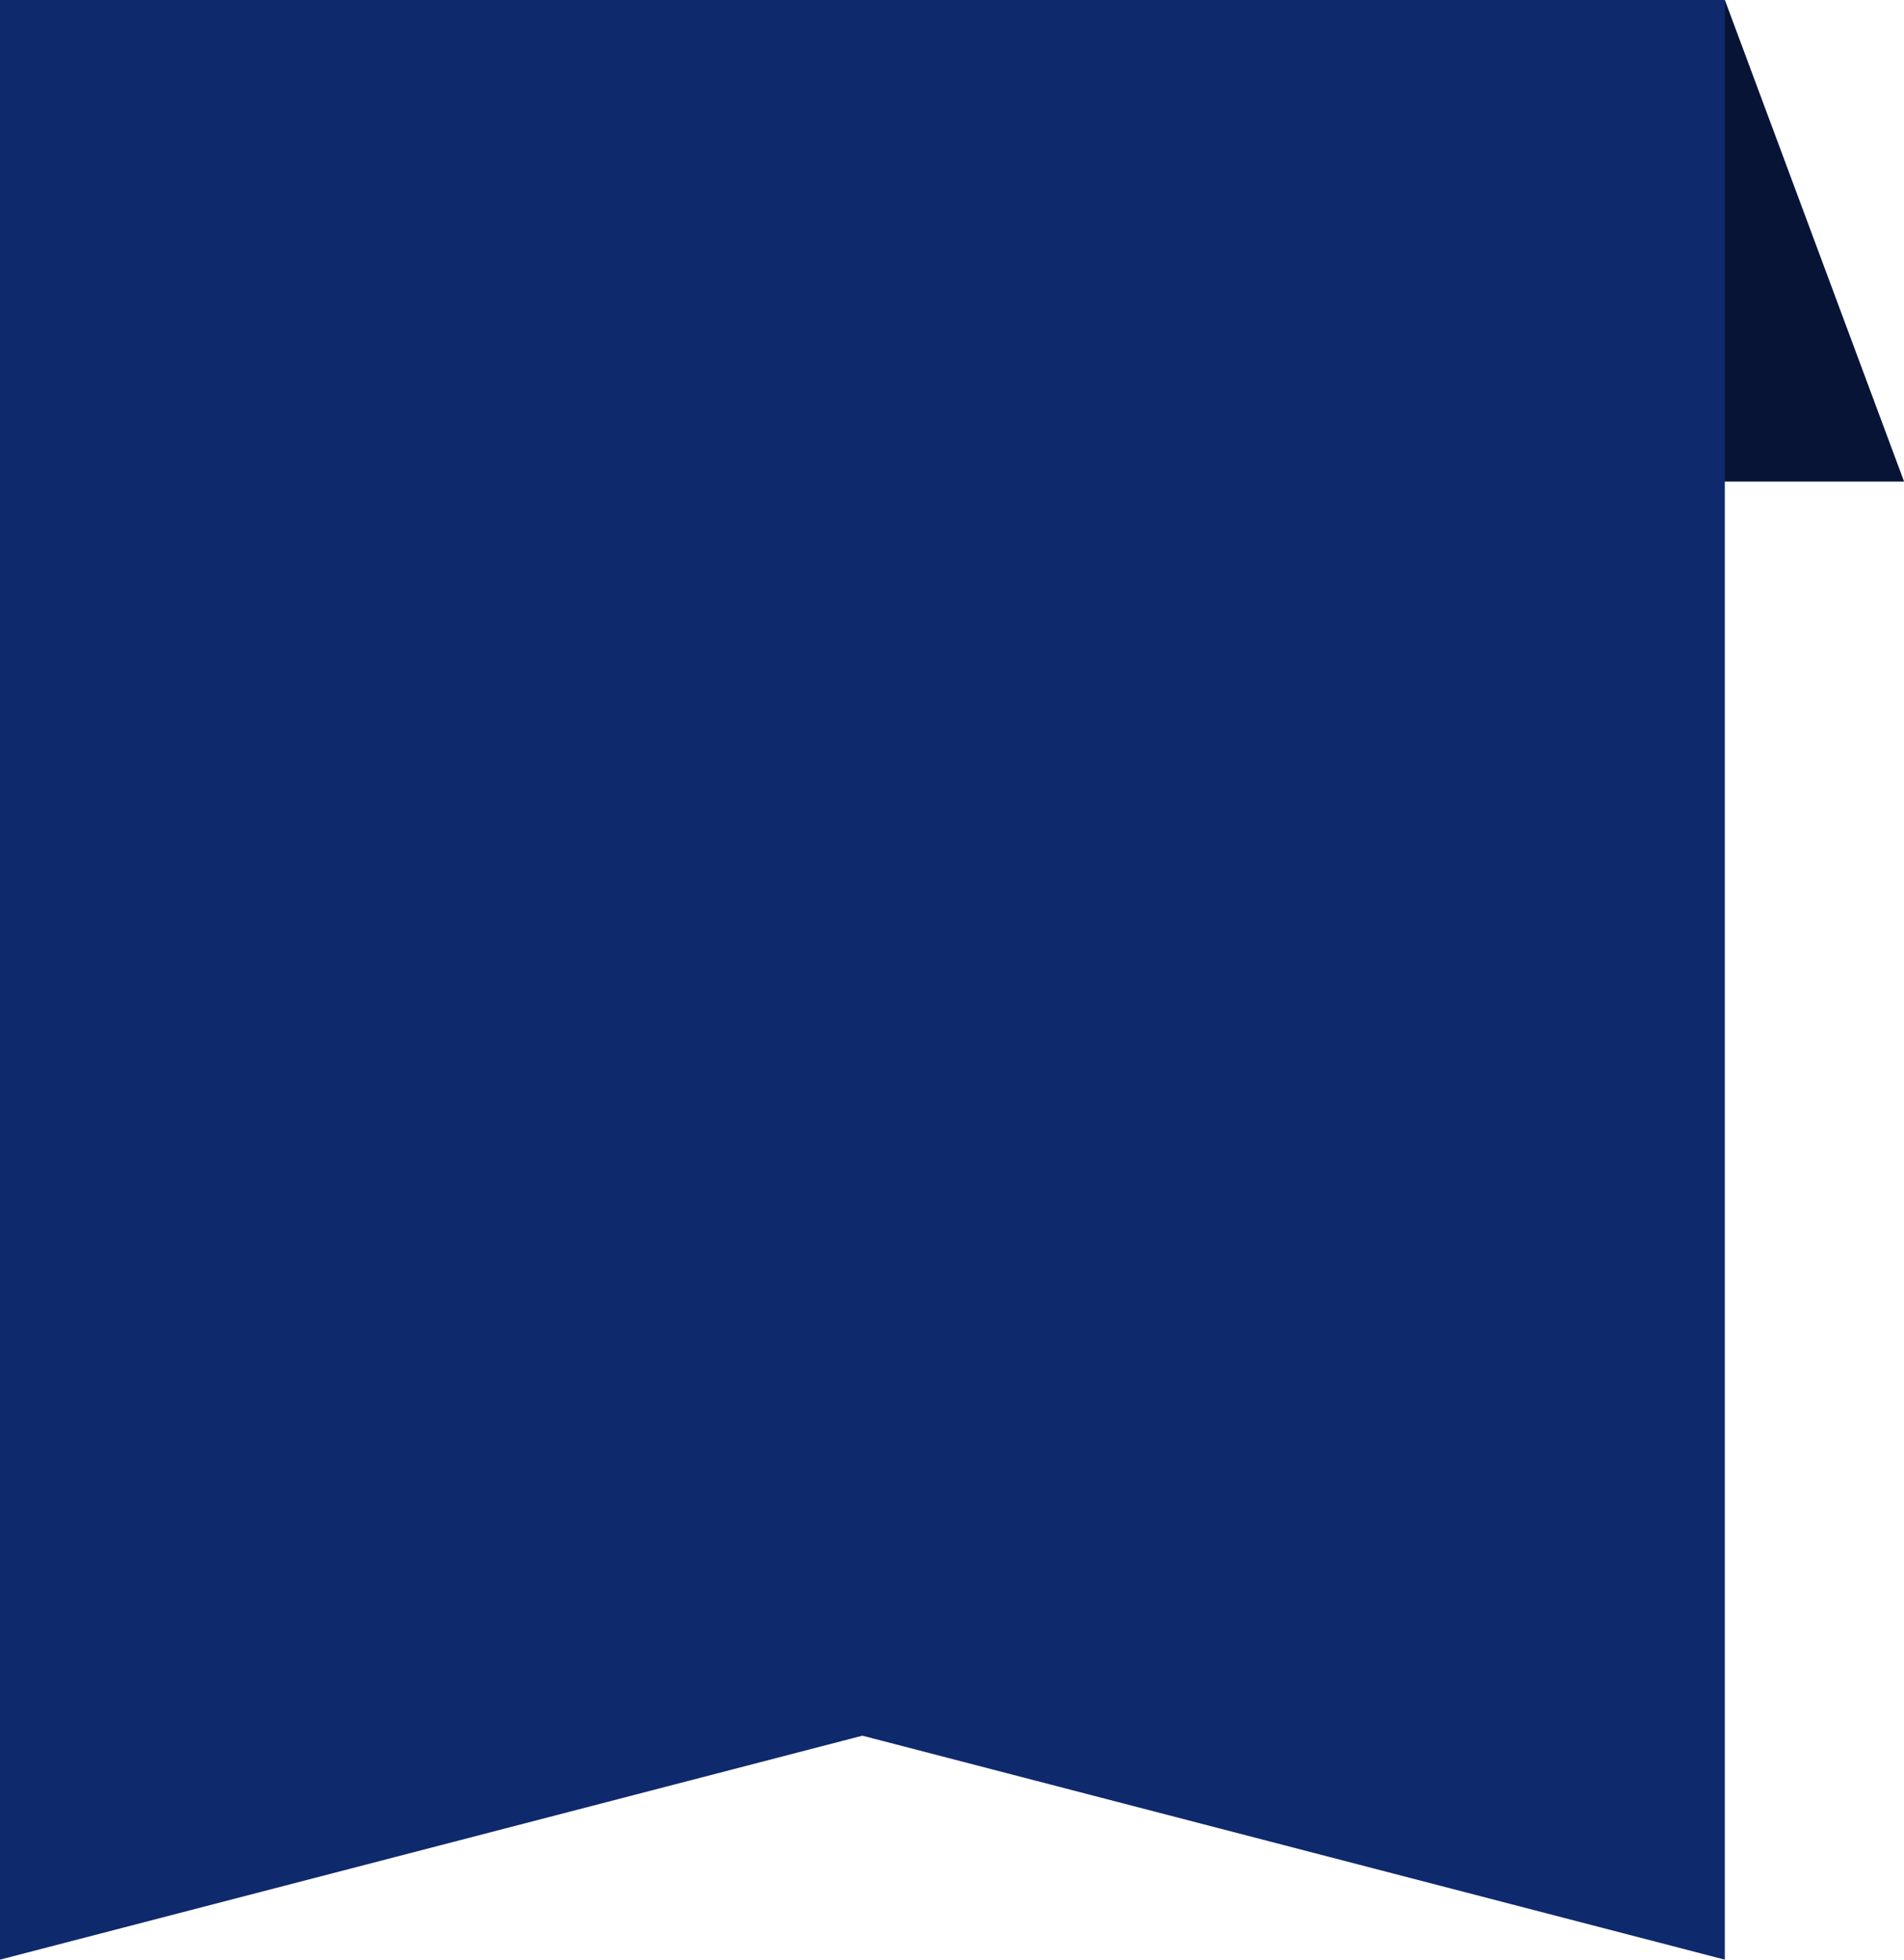<svg width="170" height="175" fill="none" xmlns="http://www.w3.org/2000/svg"><path d="M0 0h154v175l-77-20-77 20V0ZM154 0l16 43h-16V0Z" fill="#0F296D"/><path d="m154 0 16 43h-16V0Z" fill="#000" fill-opacity=".5"/></svg>